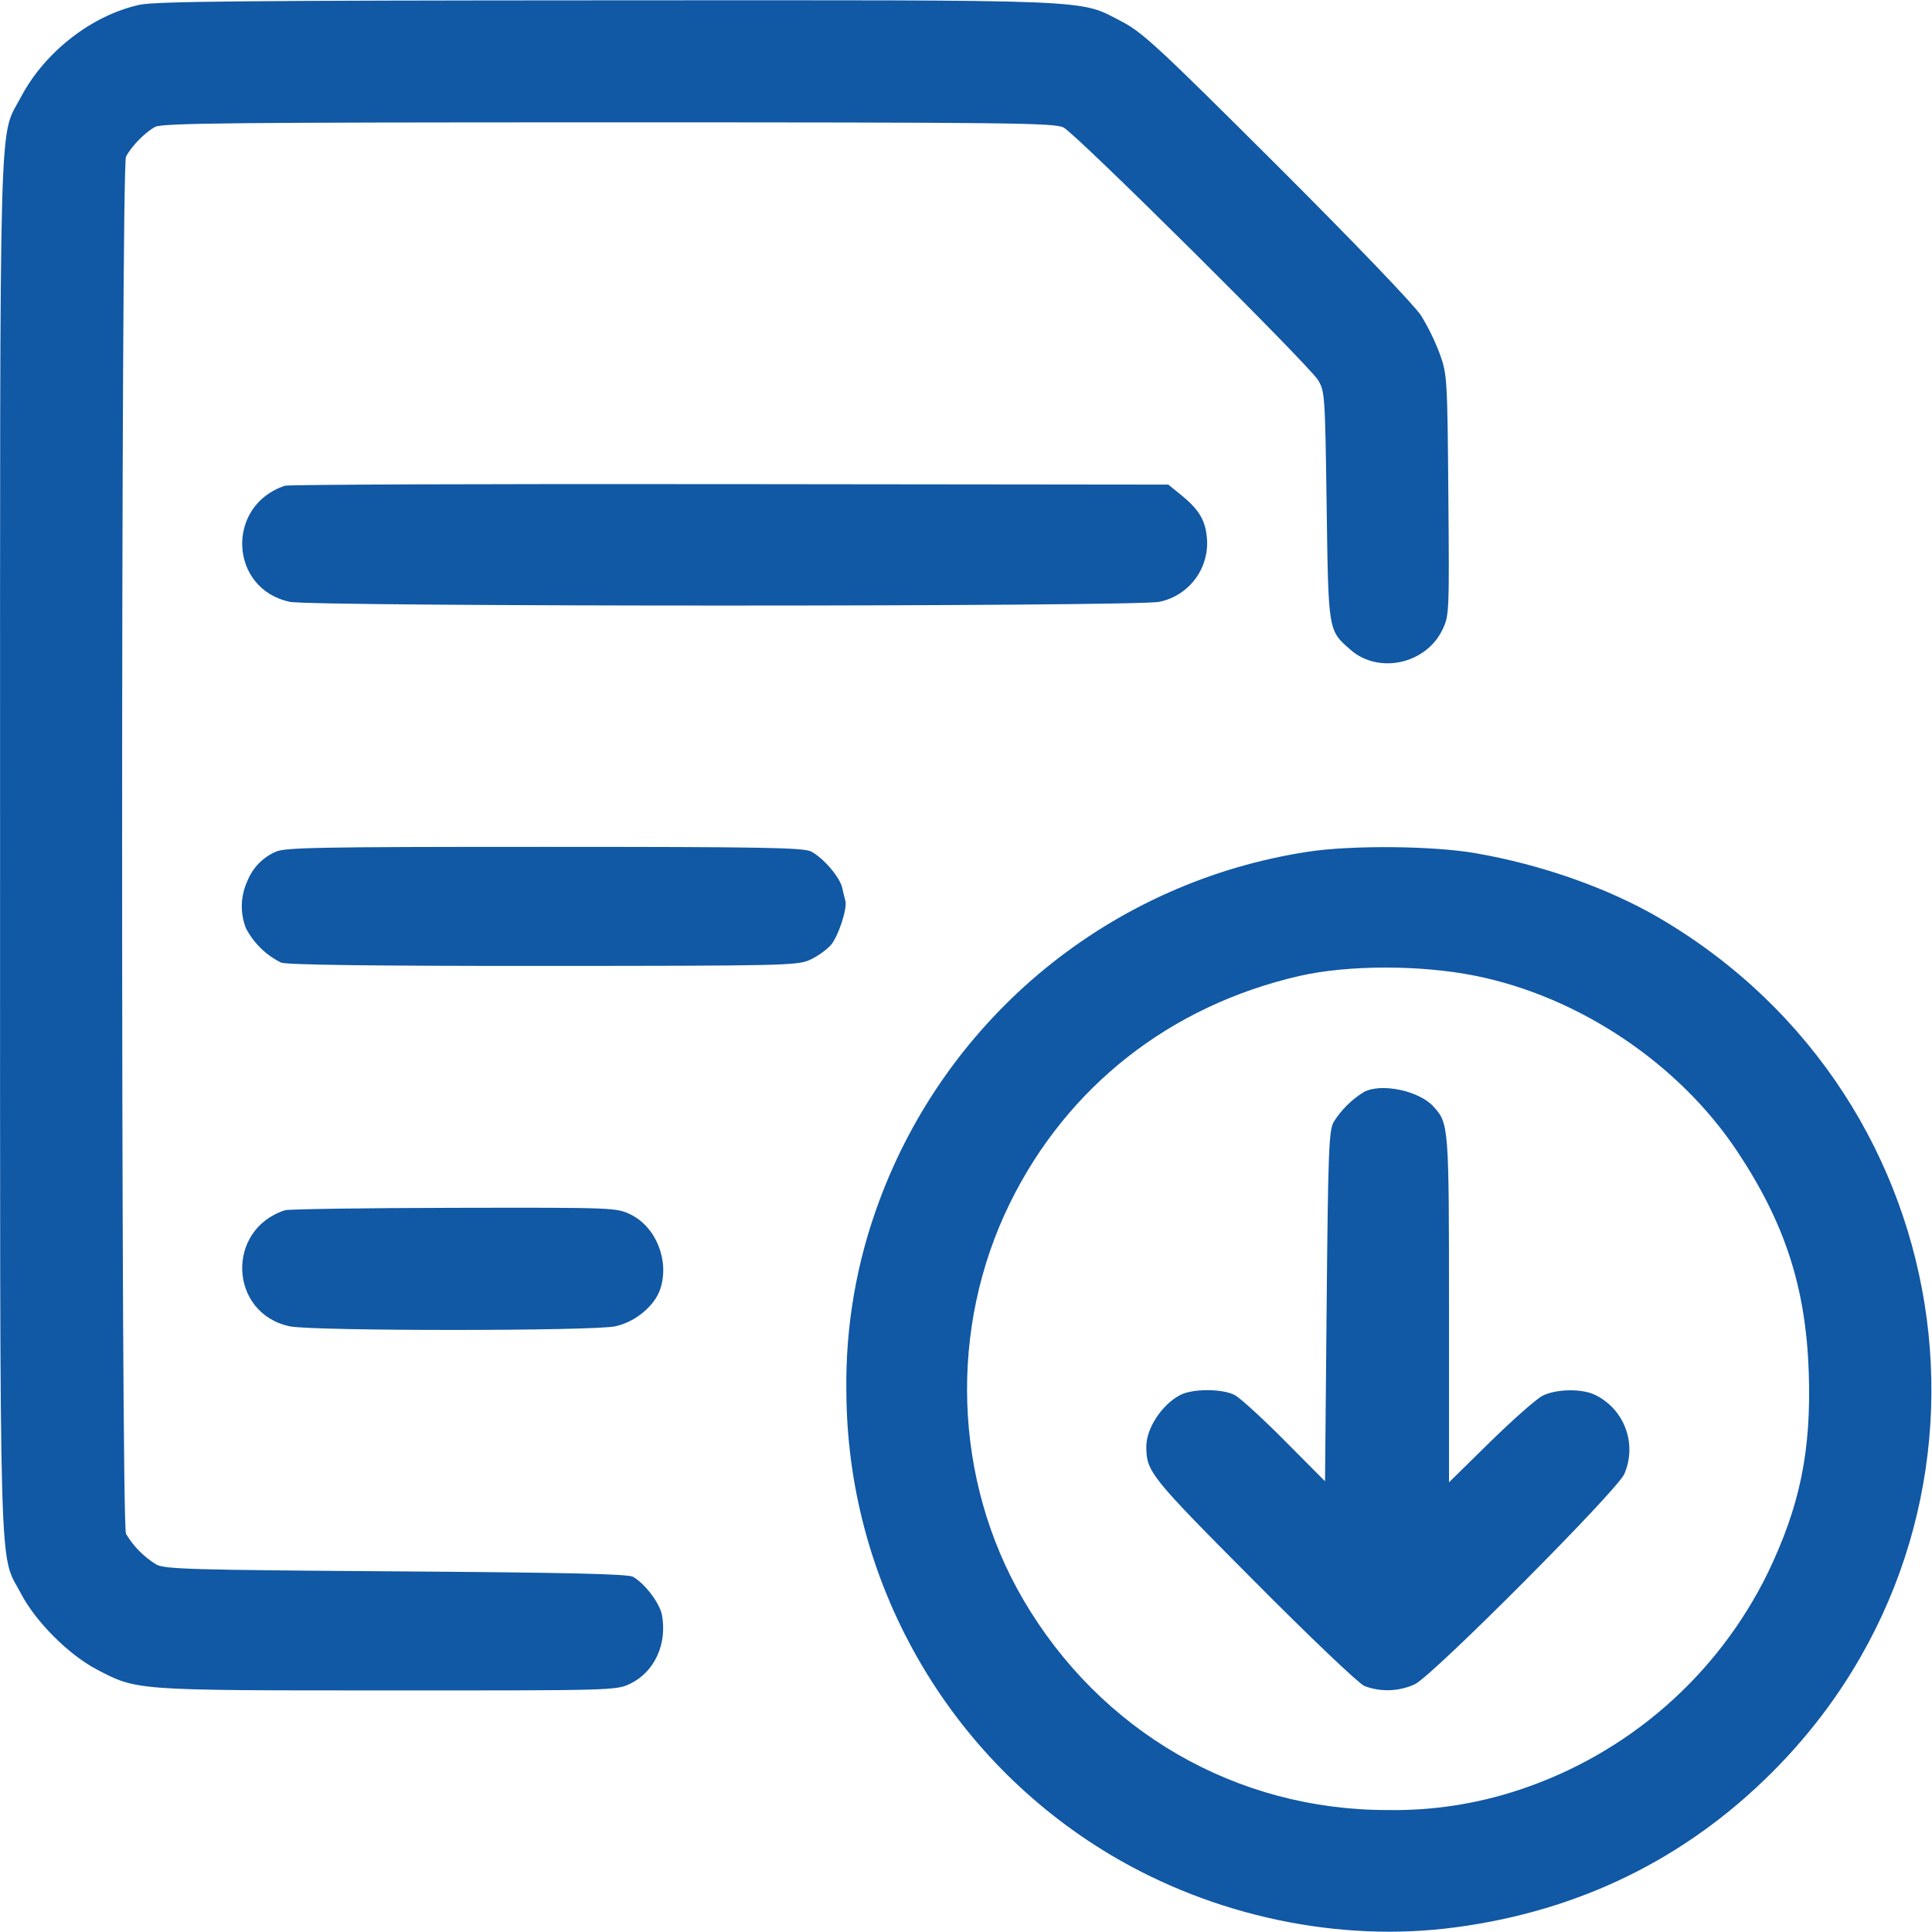 <svg width="24" height="24" viewBox="0 0 24 24" fill="none" xmlns="http://www.w3.org/2000/svg">
    <g clip-path="url(#clip0_835_34774)">
        <path fill-rule="evenodd" clip-rule="evenodd" d="M1.736 0.059C1.143 0.188 0.557 0.643 0.261 1.204C-0.017 1.732 0.001 1.073 0.001 10.5C0.001 19.93 -0.017 19.267 0.262 19.799C0.445 20.147 0.853 20.555 1.201 20.738C1.702 21.001 1.671 20.999 4.817 20.999C7.628 21 7.656 20.999 7.83 20.915C8.13 20.77 8.29 20.422 8.223 20.062C8.195 19.914 8.013 19.674 7.865 19.588C7.801 19.552 7.055 19.535 4.92 19.52C2.353 19.502 2.048 19.493 1.94 19.434C1.786 19.339 1.657 19.209 1.565 19.053C1.501 18.928 1.501 2.072 1.565 1.947C1.631 1.818 1.805 1.641 1.928 1.576C2.019 1.529 2.883 1.52 7.56 1.52C12.554 1.52 13.096 1.526 13.212 1.584C13.366 1.661 16.246 4.52 16.372 4.72C16.457 4.856 16.461 4.904 16.48 6.28C16.502 7.854 16.498 7.827 16.777 8.072C17.124 8.377 17.712 8.25 17.917 7.825C18.003 7.649 18.004 7.617 17.992 6.153C17.98 4.711 17.977 4.651 17.887 4.4C17.824 4.233 17.746 4.072 17.653 3.92C17.571 3.792 16.823 3.012 15.866 2.057C14.382 0.577 14.191 0.4 13.93 0.265C13.393 -0.012 13.702 0.001 7.54 0.004C3.077 0.006 1.932 0.017 1.736 0.059ZM3.54 6.034C2.801 6.277 2.844 7.314 3.599 7.476C3.887 7.538 14.113 7.538 14.401 7.476C14.584 7.439 14.747 7.333 14.856 7.181C14.965 7.029 15.013 6.842 14.99 6.656C14.966 6.449 14.886 6.322 14.664 6.142L14.513 6.02L9.066 6.014C6.071 6.01 3.584 6.019 3.54 6.034ZM3.42 10.583C3.263 10.653 3.139 10.781 3.075 10.94C3.032 11.032 3.008 11.132 3.004 11.233C3.001 11.335 3.018 11.436 3.055 11.531C3.152 11.716 3.305 11.866 3.493 11.958C3.569 11.986 4.628 12 6.753 11.999C9.727 11.998 9.909 11.994 10.06 11.924C10.154 11.88 10.241 11.82 10.315 11.747C10.41 11.645 10.53 11.283 10.501 11.188C10.487 11.136 10.474 11.084 10.463 11.031C10.434 10.897 10.228 10.657 10.076 10.578C9.981 10.529 9.479 10.52 6.752 10.52C3.917 10.52 3.526 10.528 3.42 10.583ZM16.245 10.581C15.049 10.764 13.924 11.264 12.987 12.029C12.05 12.795 11.335 13.797 10.917 14.933C10.639 15.684 10.502 16.479 10.514 17.28C10.517 18.443 10.822 19.585 11.398 20.595C11.973 21.605 12.801 22.449 13.8 23.044C15.084 23.808 16.639 24.135 18.08 23.942C19.619 23.738 20.939 23.091 22.015 22.015C25.15 18.88 24.465 13.668 20.62 11.408C19.986 11.035 19.146 10.739 18.326 10.598C17.791 10.506 16.779 10.498 16.245 10.581ZM18.339 12.124C19.623 12.385 20.857 13.215 21.579 14.3C22.174 15.195 22.432 15.992 22.469 17.041C22.502 18.017 22.363 18.701 21.96 19.54C21.65 20.172 21.218 20.736 20.687 21.199C20.156 21.662 19.539 22.014 18.87 22.235C18.345 22.409 17.794 22.494 17.24 22.485C15.361 22.488 13.669 21.511 12.709 19.867C11.843 18.382 11.781 16.502 12.546 14.945C13.259 13.496 14.537 12.493 16.14 12.124C16.748 11.985 17.654 11.984 18.339 12.124ZM16.94 13.567C16.788 13.661 16.66 13.789 16.566 13.94C16.508 14.046 16.498 14.307 16.48 16.231L16.46 18.401L15.96 17.898C15.685 17.621 15.406 17.366 15.34 17.331C15.186 17.249 14.816 17.248 14.66 17.33C14.434 17.448 14.24 17.743 14.24 17.969C14.241 18.283 14.284 18.337 15.574 19.634C16.265 20.33 16.877 20.913 16.949 20.944C17.05 20.983 17.158 21 17.266 20.996C17.374 20.992 17.48 20.967 17.578 20.921C17.802 20.812 20.094 18.511 20.178 18.31C20.255 18.132 20.262 17.931 20.195 17.749C20.129 17.567 19.995 17.417 19.821 17.331C19.66 17.247 19.331 17.252 19.159 17.34C19.083 17.38 18.791 17.638 18.51 17.913L18 18.414V16.266C18 13.985 17.998 13.957 17.808 13.747C17.629 13.548 17.153 13.449 16.94 13.567ZM3.54 15.034C2.801 15.274 2.844 16.314 3.599 16.476C3.88 16.536 7.361 16.536 7.643 16.476C7.891 16.423 8.133 16.222 8.202 16.013C8.319 15.66 8.15 15.24 7.83 15.085C7.658 15.002 7.616 15 5.637 15.004C4.528 15.006 3.584 15.02 3.54 15.034Z" fill="#1158A5"/>
    </g>
    <defs>
        <clipPath id="clip0_835_34774">
            <rect width="24" height="24" fill="white"/>
        </clipPath>
    </defs>
</svg>